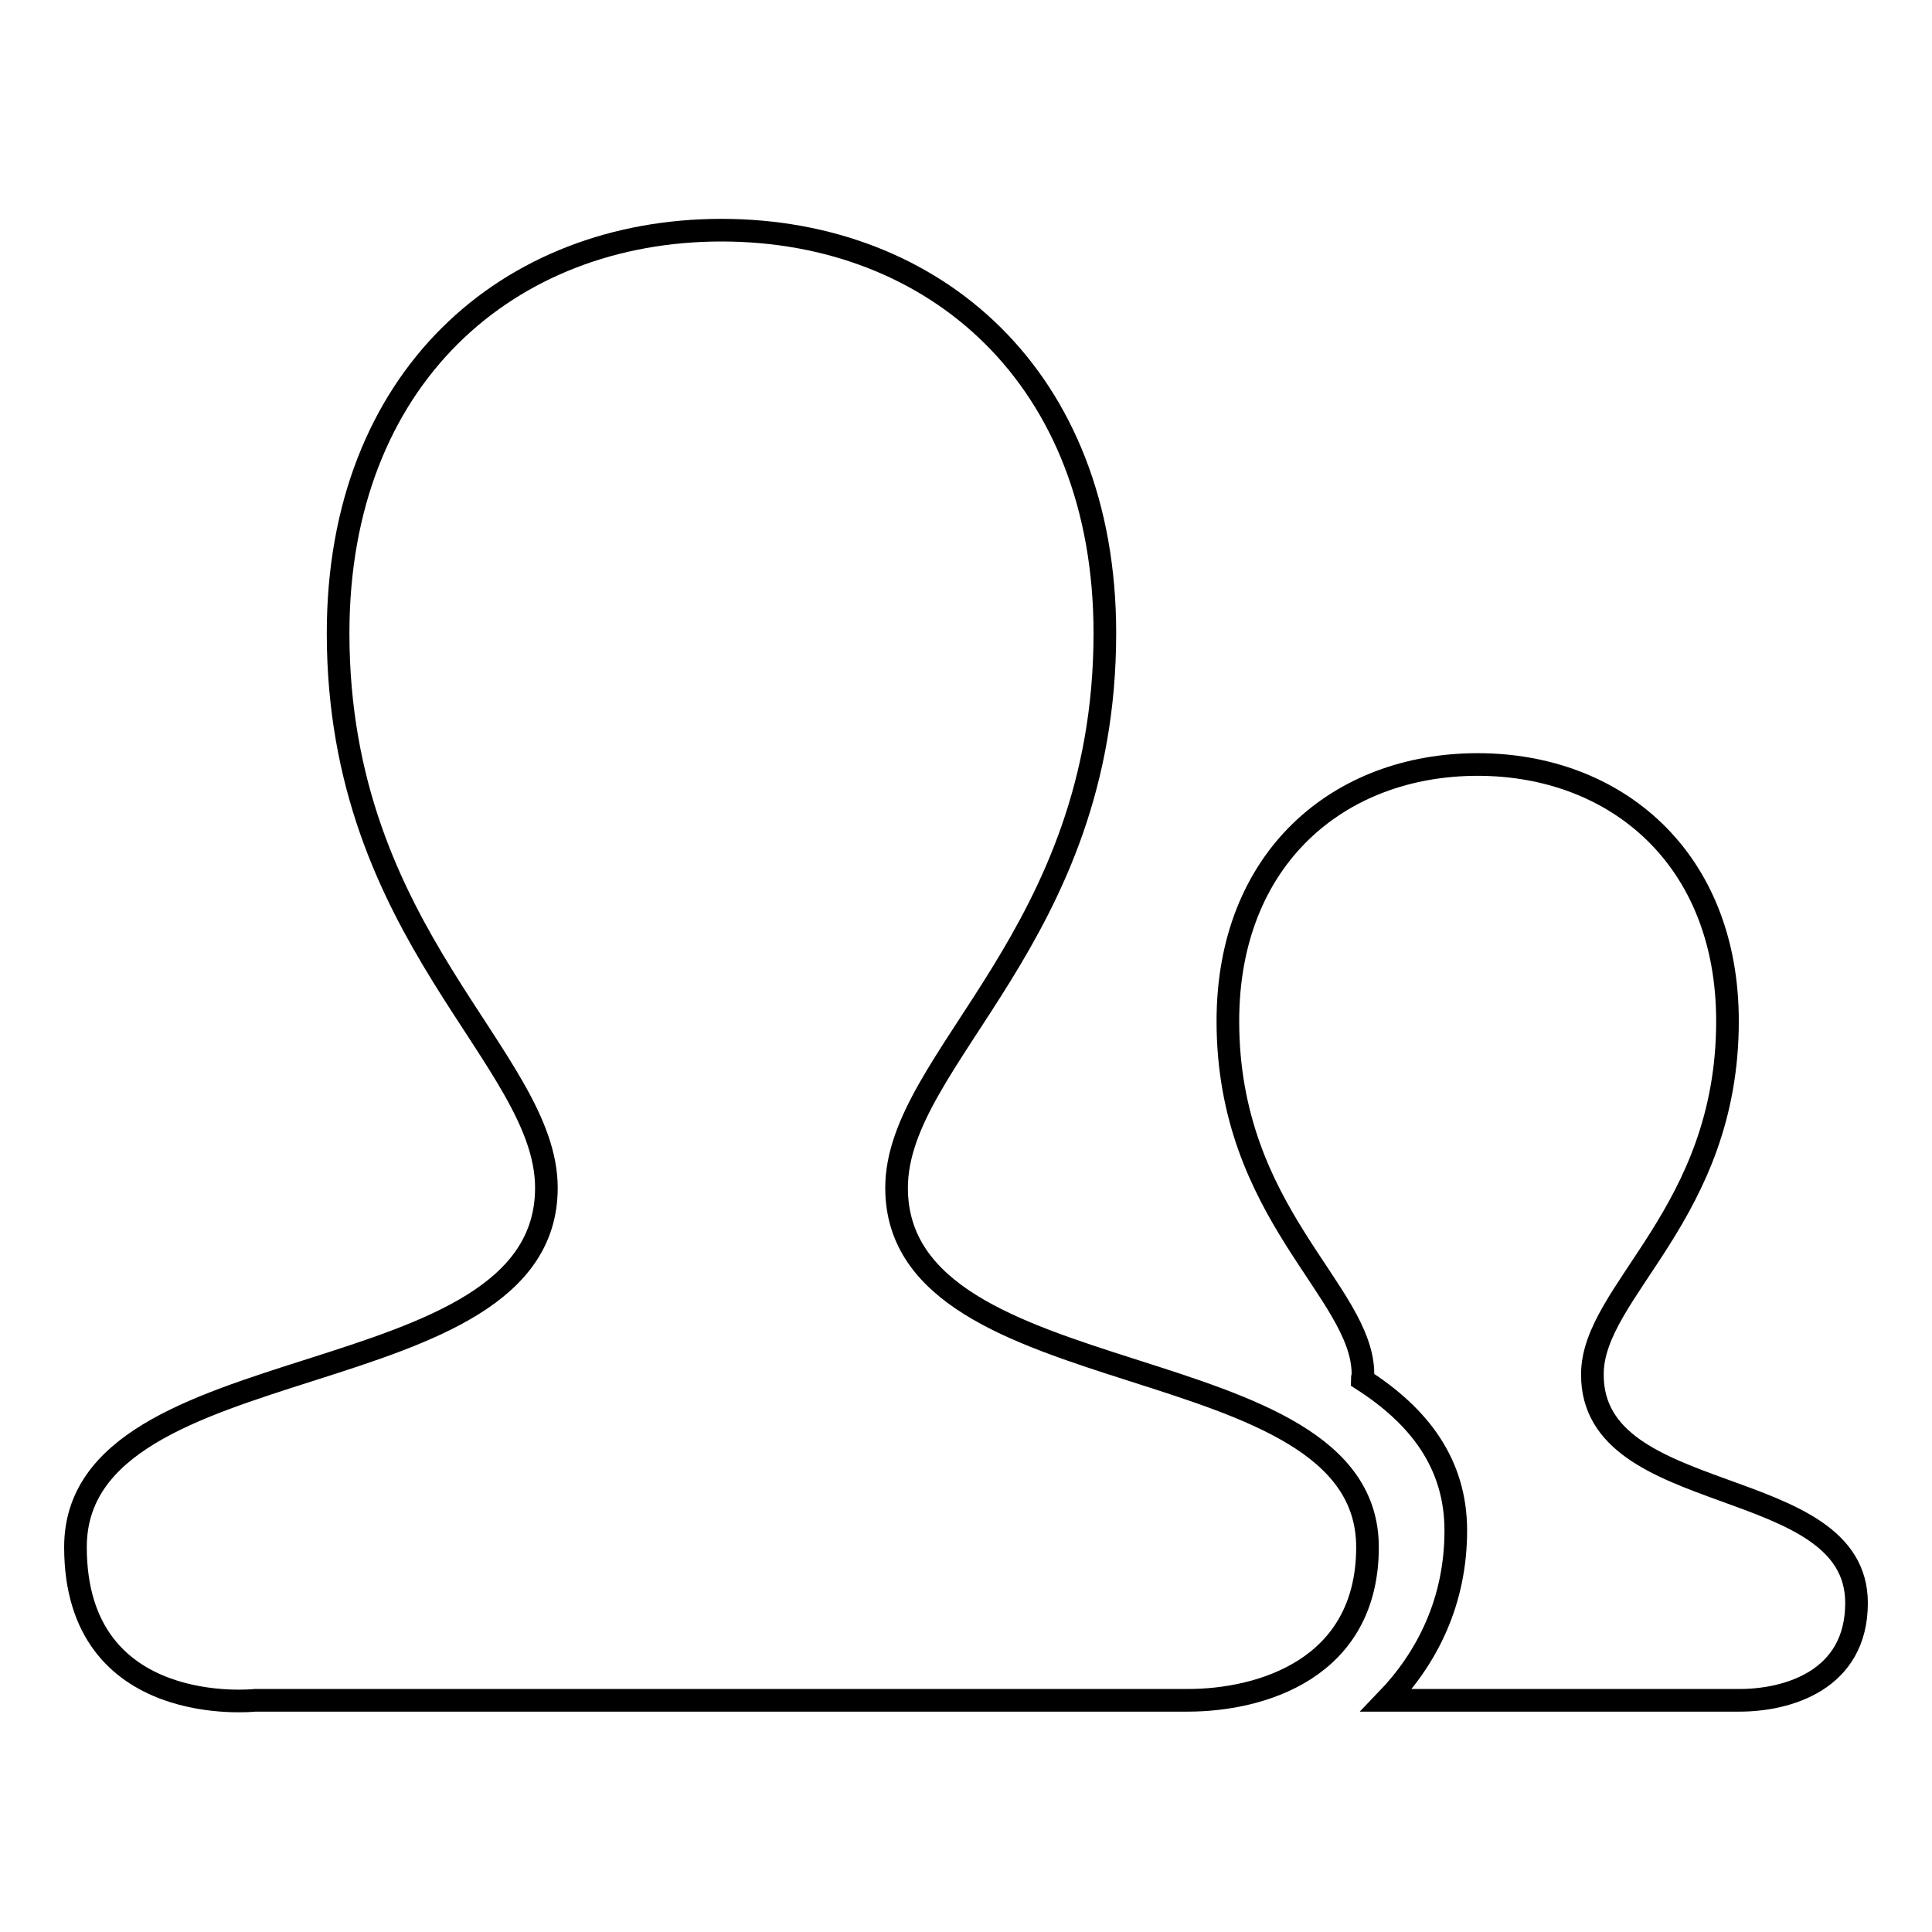<?xml version="1.0" encoding="utf-8"?>
<!-- Svg Vector Icons : http://www.onlinewebfonts.com/icon -->
<!DOCTYPE svg PUBLIC "-//W3C//DTD SVG 1.1//EN" "http://www.w3.org/Graphics/SVG/1.1/DTD/svg11.dtd">
<svg version="1.1" xmlns="http://www.w3.org/2000/svg" xmlns:xlink="http://www.w3.org/1999/xlink" x="0px" y="0px" viewBox="0 0 256 256" enable-background="new 0 0 256 256" xml:space="preserve">
<g><g><path stroke-width="3" fill-opacity="0" stroke="#000000"  d="M246,212.4c0,10.3-9.2,12.9-15.5,12.9l0,0c-6.2,0-34.7,0-34.7,0h-12.1c5.4-5.6,9.2-13.1,9.2-22.5c0-8.9-4.9-15.2-12.4-20c0-0.3,0.1-0.5,0.1-0.7c0-11-17.9-21.2-17.9-46.8c0-21.6,14.7-34,33.1-34c18.3,0,33.1,12.4,33.1,34c0,25.6-17.9,35.7-17.9,46.8C210.9,200,246,195.1,246,212.4z M181.2,205c0,16.2-14.2,20.3-23.8,20.3H95.6c0,0-52.2,0-61.8,0c0,0-23.8,2.6-23.8-20.3c0-27.3,62.4-19.5,62.4-47.6c0-17.3-27.6-33.3-27.6-73.5c0-33.9,22.6-53.4,50.8-53.4c28.2,0,50.8,19.5,50.8,53.4c0,40.2-27.6,56.2-27.6,73.5C118.8,185.5,181.2,177.8,181.2,205z"/></g></g>
</svg>